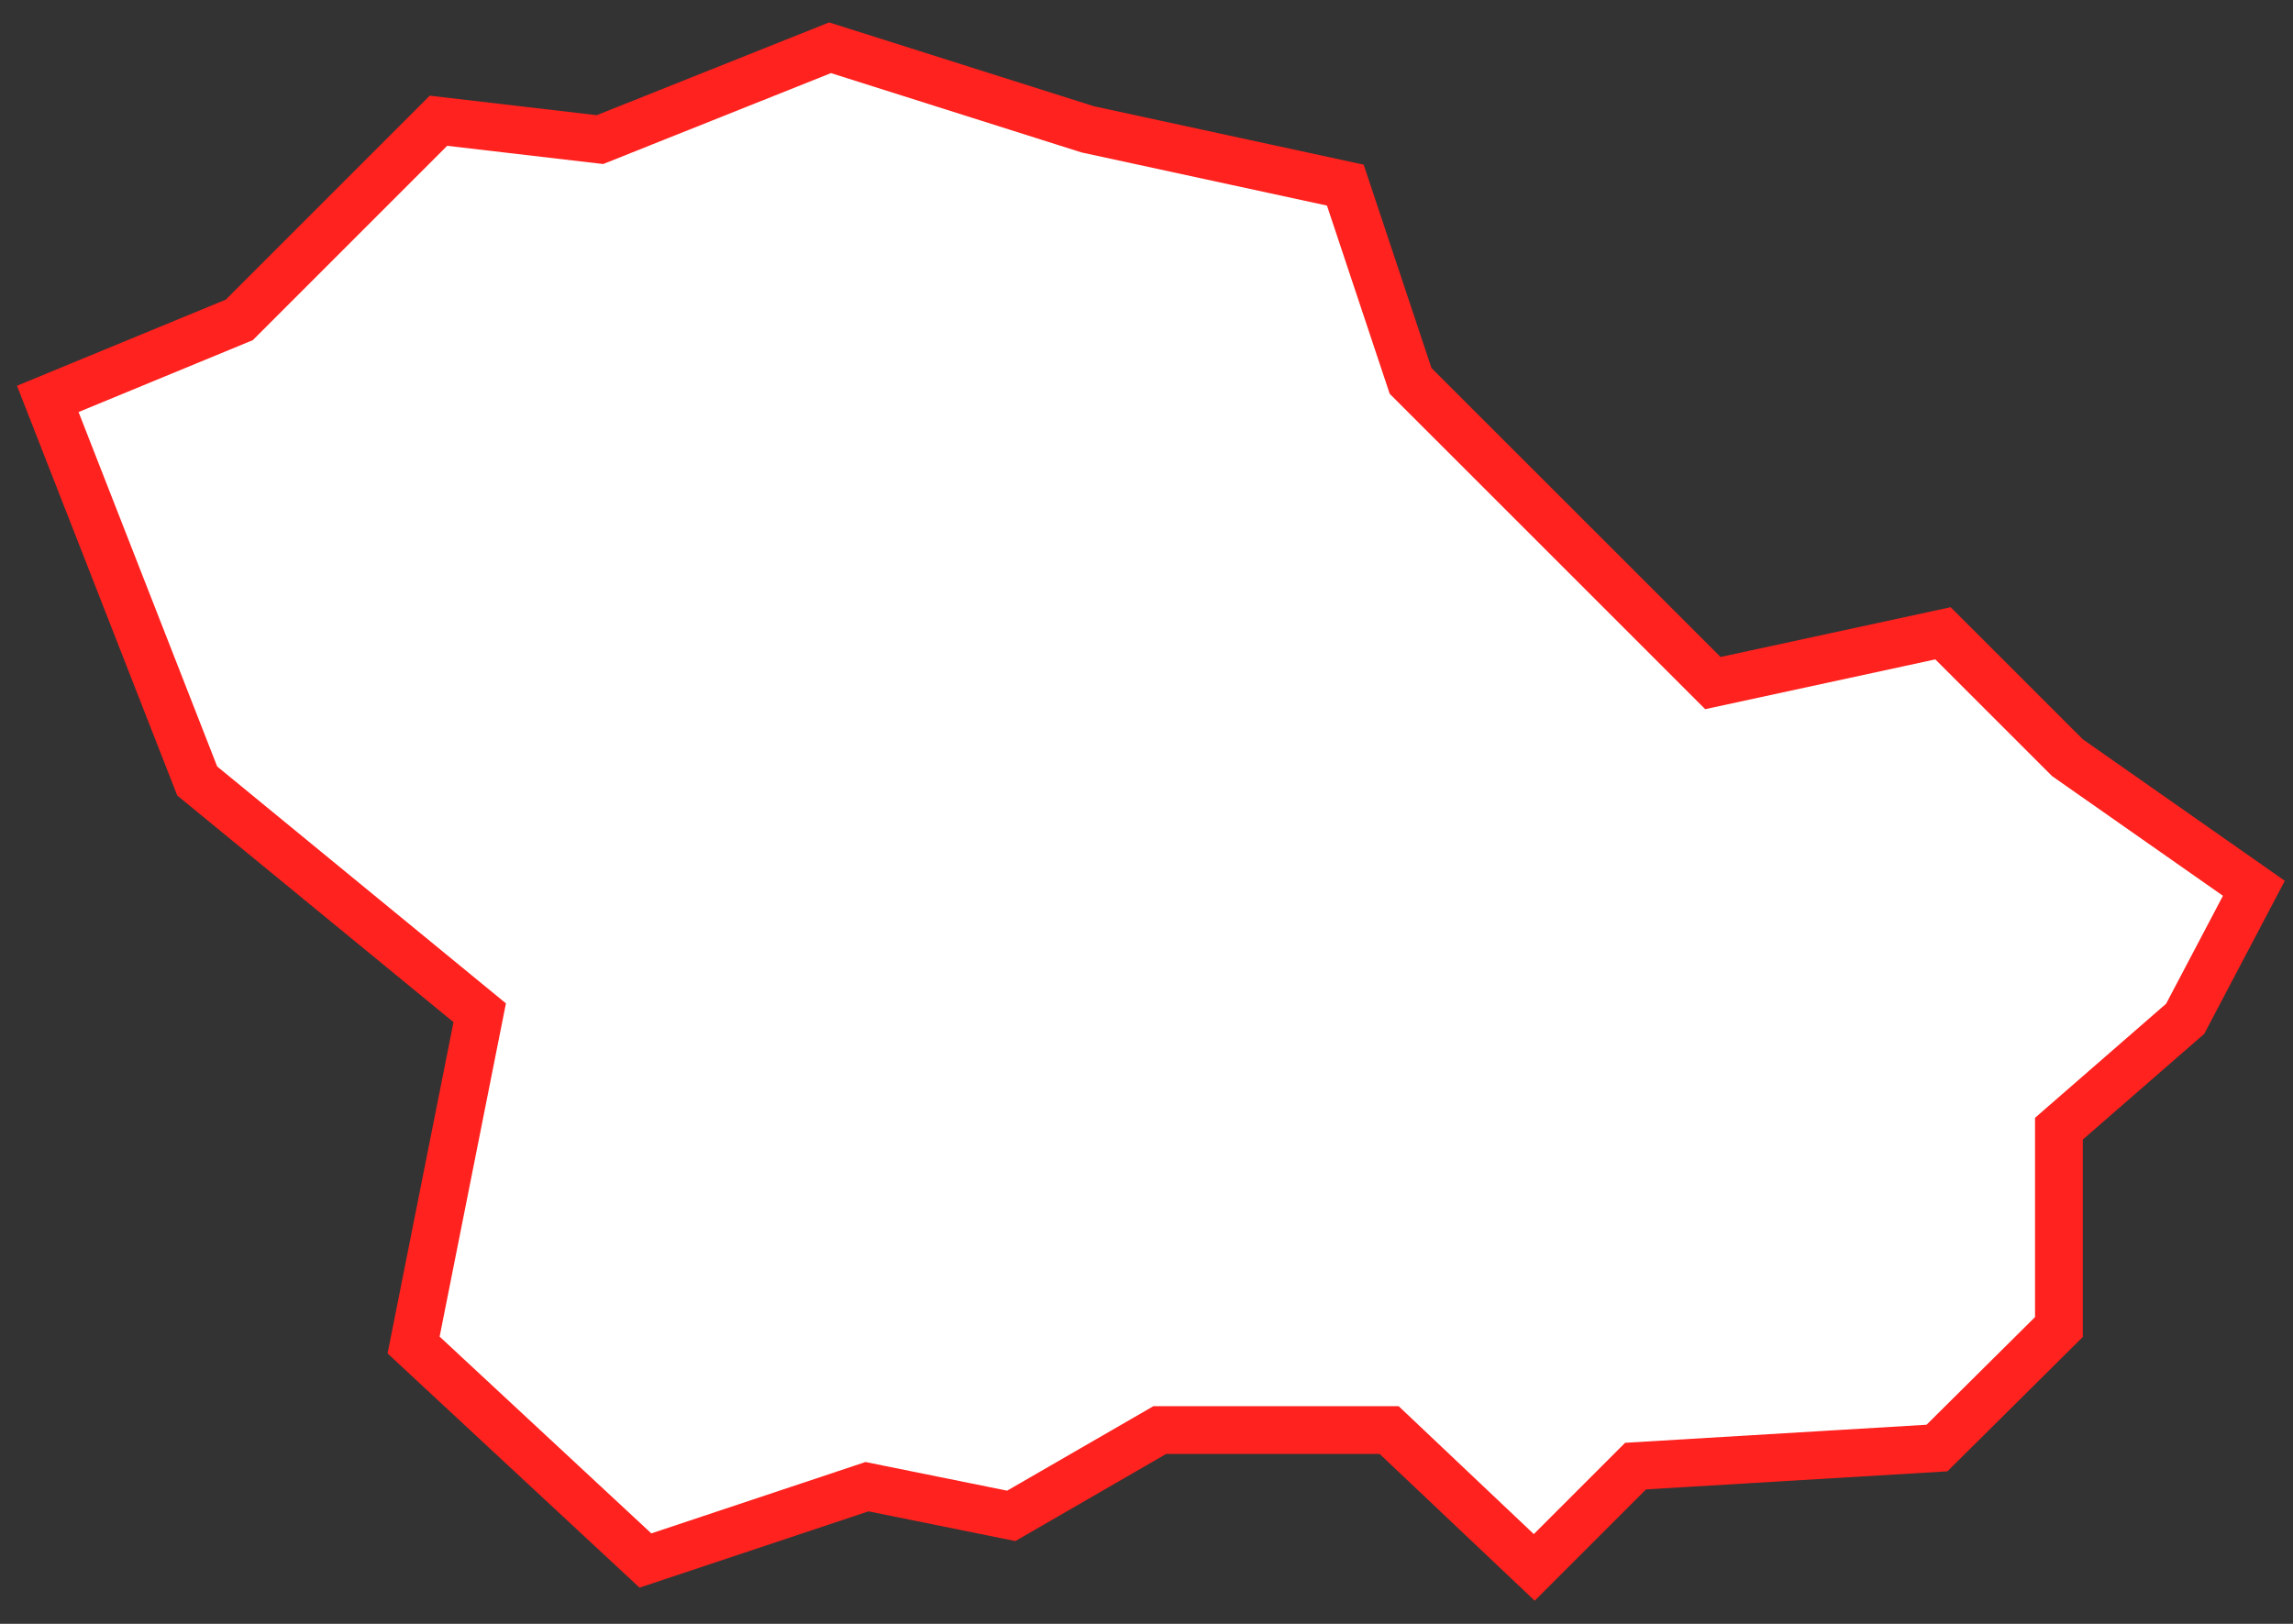 <?xml version="1.0" encoding="UTF-8"?> <svg xmlns="http://www.w3.org/2000/svg" width="48" height="34" viewBox="0 0 48 34" fill="none"><rect x="0" y="0" width="48" height="34" fill="#333333" stroke="none"/> <path d="M18.149 31.128L13.511 32.674L8.658 28.162L10.042 21.205L4.128 16.352L1 8.352L5.009 6.698L9.179 2.528L12.559 2.923L17.376 1L22.769 2.708L28.162 3.876L29.528 7.975L35.856 14.302L40.673 13.26L43.28 15.866L47.181 18.599L45.743 21.331L43.1 23.632V27.785L40.547 30.319L34.238 30.697L32.117 32.818L29.079 29.942H24.279L21.169 31.739L18.149 31.128Z" fill="white" stroke="#FF221E"></path> </svg> 